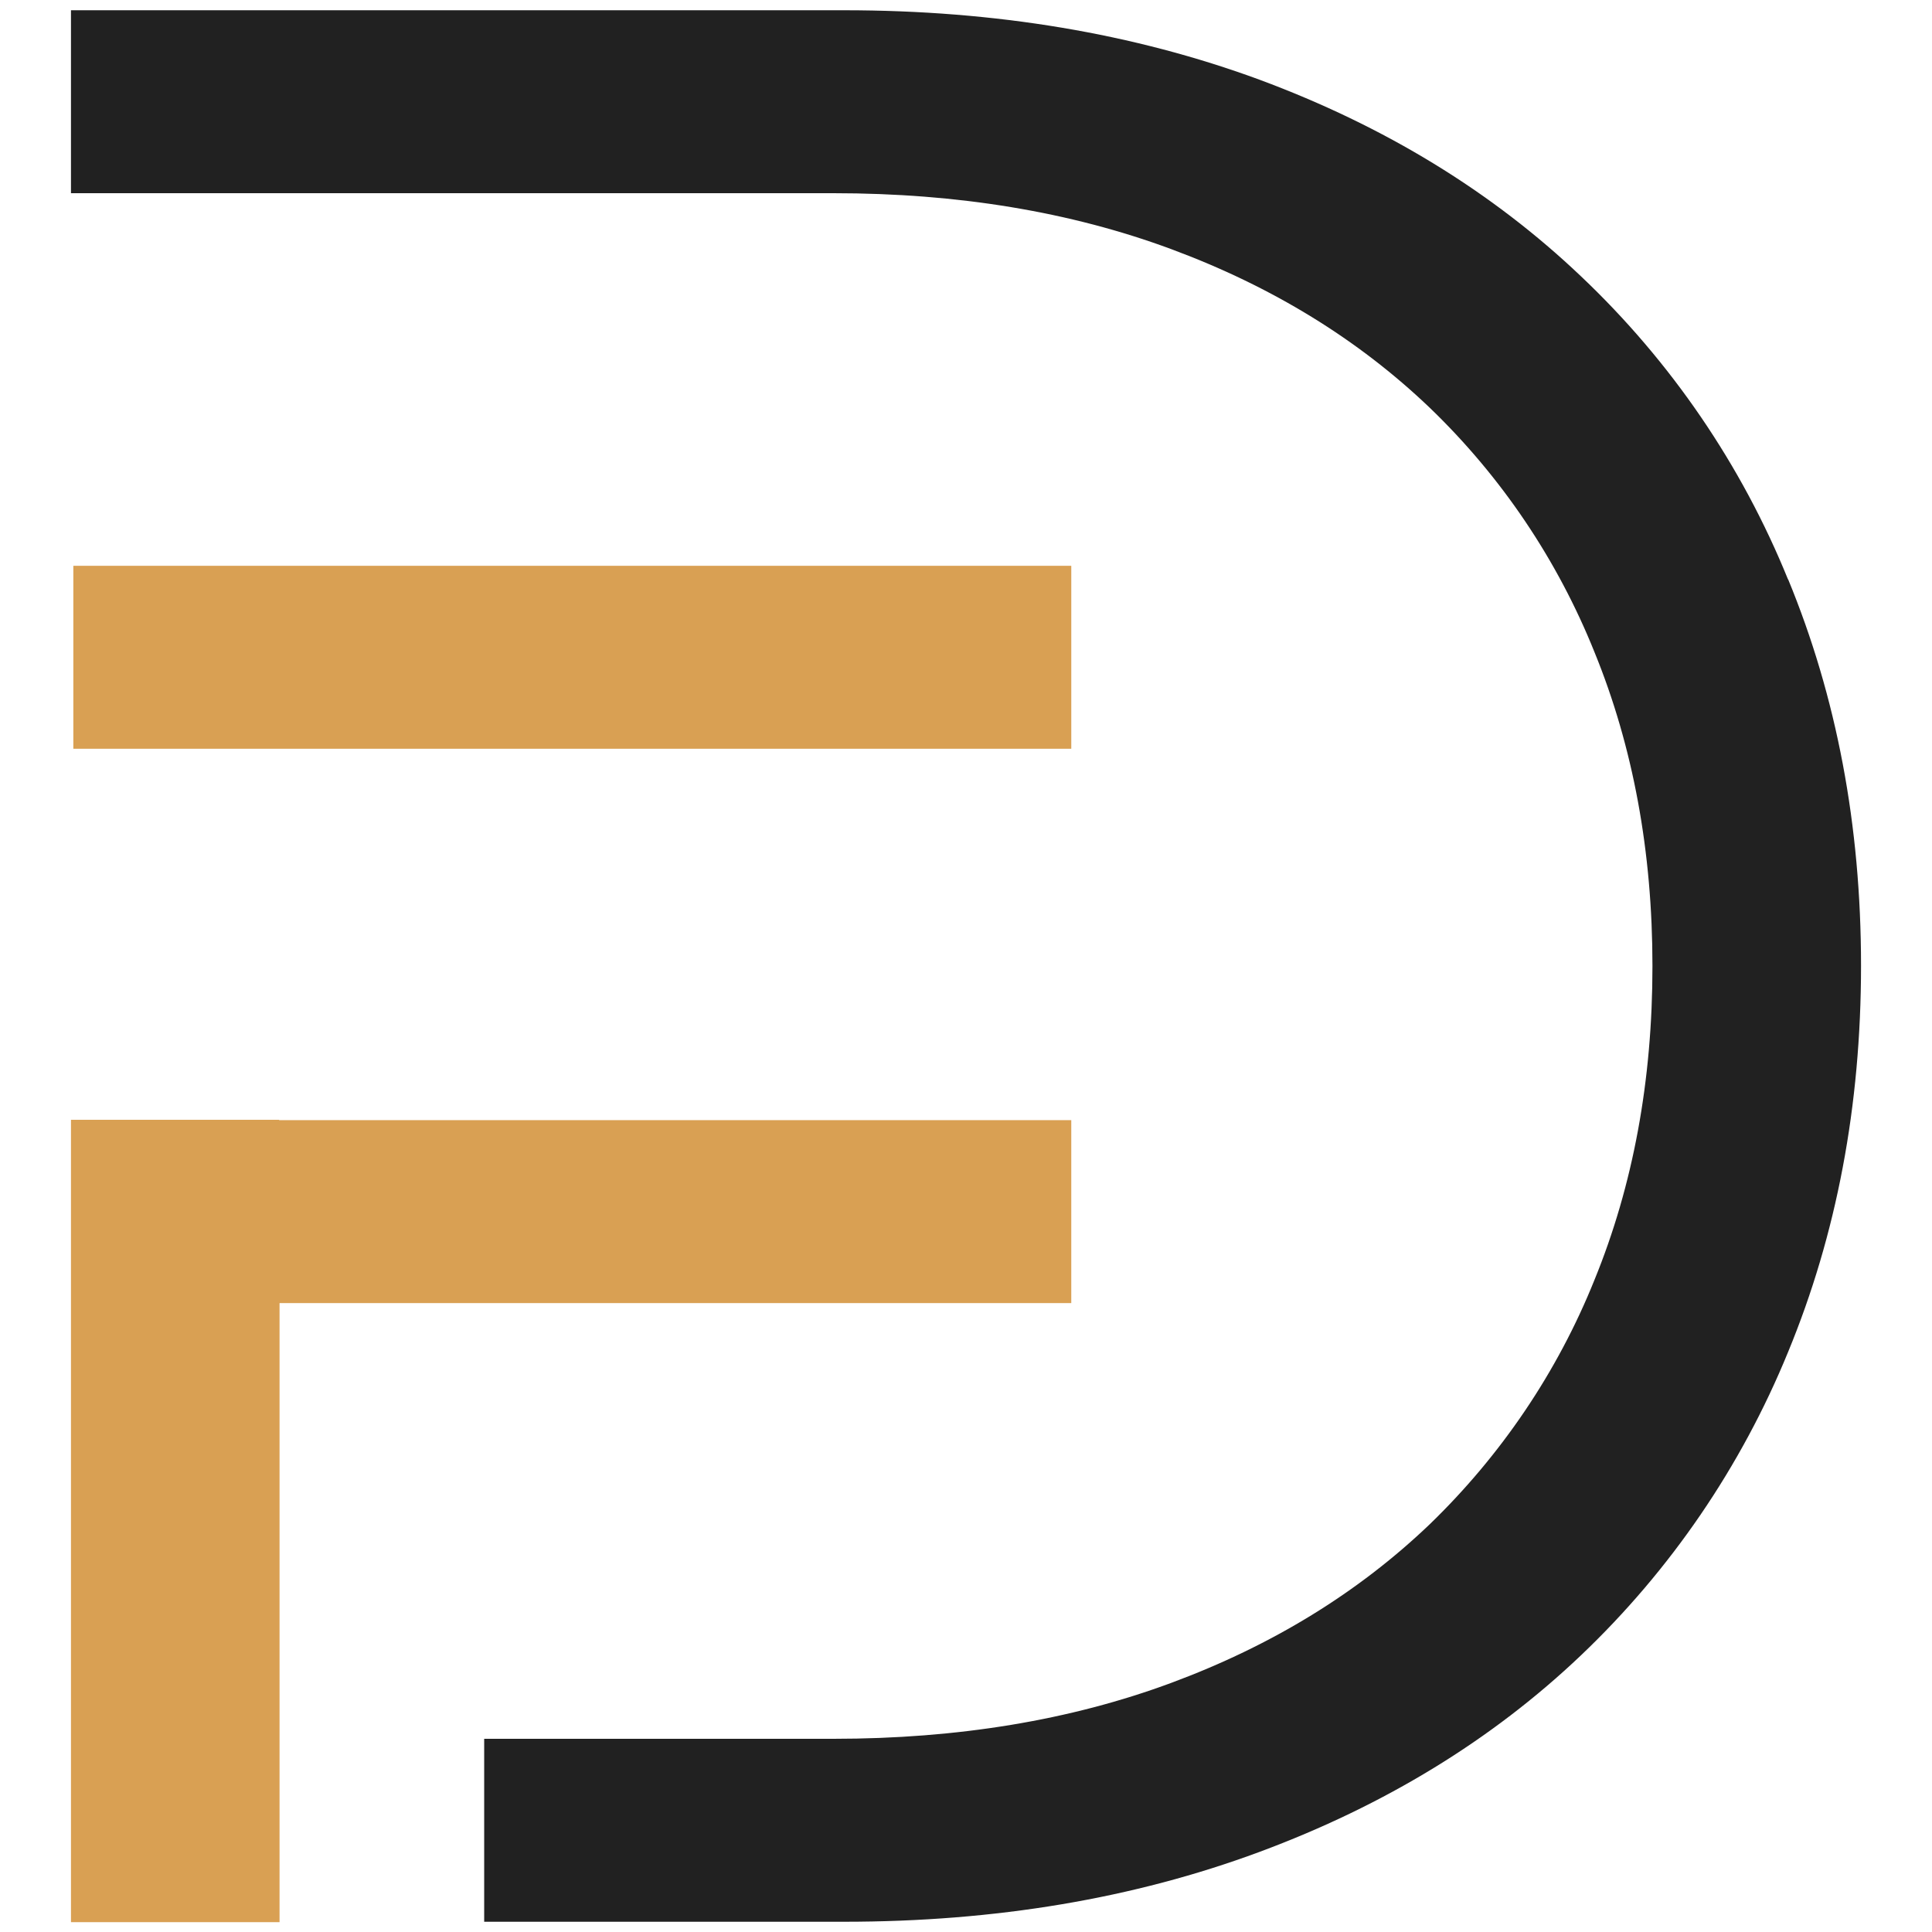 <svg xmlns="http://www.w3.org/2000/svg" version="1.1" xmlns:xlink="http://www.w3.org/1999/xlink" xmlns:svgjs="http://svgjs.dev/svgjs" width="500" height="500">
<svg xmlns="http://www.w3.org/2000/svg" xmlns:xlink="http://www.w3.org/1999/xlink" version="1.1" viewBox="0 0 490 484.8">
  <defs>
    <style>
      .st0 {
        fill: #212121;
      }

      .st1 {
        fill: #d9a053;
      }
      @media (prefers-color-scheme: dark) {
        .st0 {
            fill: #fff;
          }
      }
    </style>
  </defs>
  <path class="st1" d="M70.8,281.4H18v203.5h52.9v-157c0,0,200.8,0,200.8,0v-46.4H70.8Z" fill="#d9a053"></path>
  <path class="st1" d="M18.6,140.9h253.1v46.4H18.6v-46.4Z" fill="#d9a053"></path>
  <path class="st0" d="M453.5,144.4c-11.8-29.1-29.7-55.3-52.5-76.9-22.6-21.5-49.8-38.1-81.6-49.9C287.6,5.9,252.5,0,214.1,0H18v46.4h193.4c31.5,0,60.1,4.7,85.7,14.2,25.6,9.5,47.4,22.9,65.5,40.2,18.2,17.5,32.4,38.6,41.8,62,9.8,24,14.7,50.6,14.7,79.6,0,29.1-4.9,55.6-14.7,79.6-9.4,23.4-23.7,44.5-41.8,62-18.1,17.3-39.9,30.7-65.5,40.2-25.6,9.5-54.2,14.2-85.7,14.2h-88.6v46.4h91.3c38.4,0,73.5-5.9,105.3-17.7,31.8-11.8,59-28.4,81.6-49.9,22.7-21.6,40.6-47.8,52.5-76.9,12.3-29.8,18.5-62.4,18.5-98s-6.2-68.2-18.5-98"></path>
</svg>
</svg>